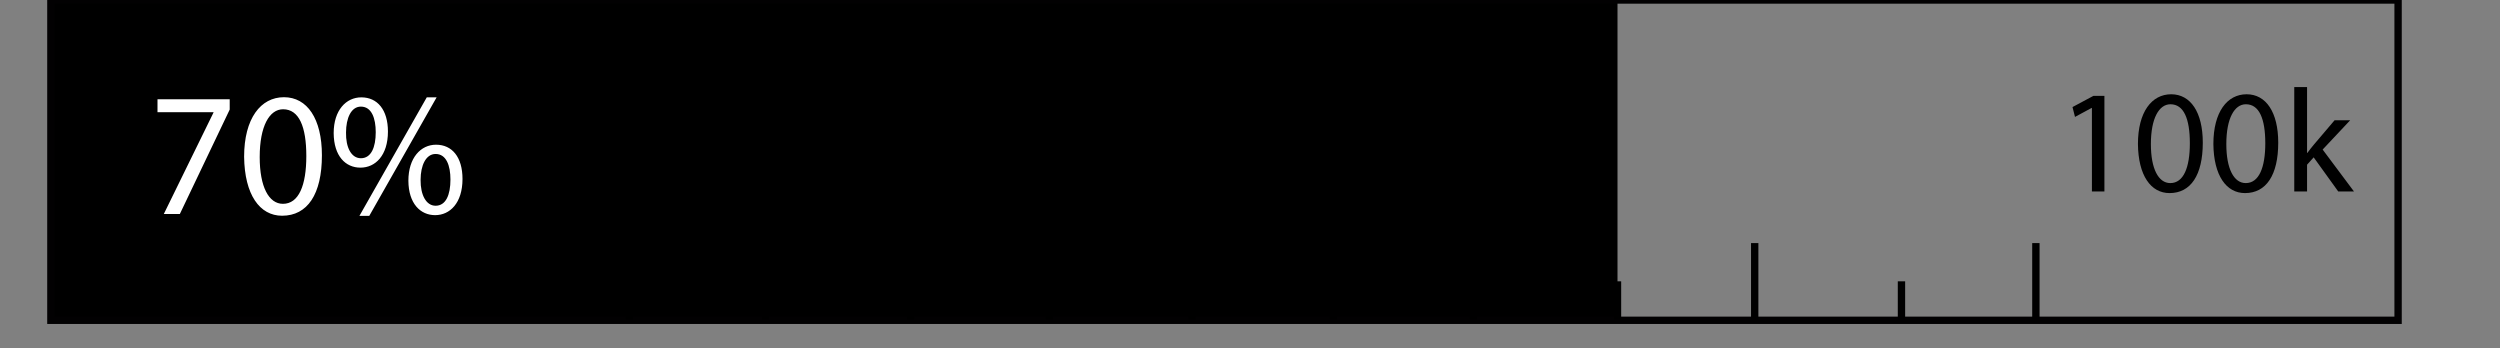 <svg xmlns="http://www.w3.org/2000/svg" viewBox="0 0 170 23.69"><rect x="0" y="0" width="170" height="23.69" fill="#808080" stroke="none"/><defs><style>.g,.i{fill:none}.i{stroke-miterlimit:10;stroke-width:.5px}.j{fill:#fff}.i{stroke:#000}</style></defs><g id="a"><path class="g" d="m153.69 21.71-41.93-.24V-.25l41.93.25v21.71z"/><path id="b" class="g" d="M-2.08-4.5h159.84v36.72H-2.08z"/><path d="m109.99 21.78-106.53.18V-.05l106.53-.18v22.01z"/><path style="stroke-miterlimit:10;stroke-width:.5px;stroke:#020102;fill:none" d="M3.46 0h159.61v21.78H3.46z"/><path class="i" d="M42.8 16.53v5.2M61.93 16.53v5.2M81.06 16.53v5.2M100.19 16.53v5.2M119.32 16.53v5.2M138.44 16.53v5.2M52.05 19.13v2.6M90.67 19.13v2.6M129.3 19.13v2.6M71.36 19.13v2.6M109.99 19.13v2.6"/><path id="c" class="g" d="M0-1.31h155v25H0z"/><path id="d" class="g" d="M-1-3.31h171v36H-1z"/></g><g id="e"><path id="f" class="g" d="M-1-2.31h167v27H-1z"/><path class="j" d="M15.62 6.75v.7l-3.39 7.1h-1.09l3.38-6.9v-.02h-3.81v-.88h4.92zM21.89 10.56c0 2.65-.98 4.11-2.71 4.11-1.52 0-2.55-1.43-2.58-4.01 0-2.61 1.13-4.05 2.71-4.05s2.58 1.46 2.58 3.95zm-4.23.12c0 2.03.62 3.18 1.58 3.18 1.08 0 1.59-1.26 1.59-3.25s-.49-3.18-1.58-3.18c-.92 0-1.59 1.13-1.59 3.25zM26.38 8.94c0 1.64-.86 2.46-1.87 2.46s-1.81-.78-1.82-2.35c0-1.56.85-2.43 1.88-2.43 1.09 0 1.81.84 1.81 2.33zm-2.85.07c-.02 1 .35 1.75 1.01 1.75.7 0 1.01-.74 1.01-1.77 0-.95-.28-1.74-1.01-1.74-.66 0-1.01.78-1.01 1.76zm.91 5.67 4.58-8.06h.67l-4.58 8.06h-.67zm7.01-2.51c0 1.64-.86 2.46-1.86 2.46s-1.81-.78-1.82-2.34c0-1.57.85-2.45 1.88-2.45 1.09 0 1.8.84 1.8 2.33zm-2.85.07c-.01 1 .37 1.75 1.02 1.75.7 0 1.01-.74 1.01-1.78 0-.95-.28-1.74-1.01-1.74-.66 0-1.02.78-1.02 1.76z"/><path d="M142.25 7.34h-.02l-1.13.61-.17-.67 1.42-.76h.75v6.5h-.85V7.34zM149.79 9.7c0 2.21-.82 3.43-2.26 3.43-1.27 0-2.13-1.19-2.15-3.34 0-2.18.94-3.38 2.26-3.38s2.15 1.22 2.15 3.29zm-3.53.1c0 1.69.52 2.65 1.32 2.65.9 0 1.33-1.05 1.33-2.71s-.41-2.65-1.32-2.65c-.77 0-1.33.94-1.33 2.71zM154.92 9.7c0 2.21-.82 3.43-2.26 3.43-1.27 0-2.13-1.19-2.15-3.34 0-2.18.94-3.38 2.26-3.38s2.15 1.22 2.15 3.29zm-3.53.1c0 1.69.52 2.65 1.32 2.65.9 0 1.33-1.05 1.33-2.71s-.41-2.65-1.32-2.65c-.77 0-1.33.94-1.33 2.71zM156.88 10.4h.02c.12-.17.29-.38.43-.55l1.42-1.67h1.06l-1.87 1.99 2.13 2.85H159l-1.67-2.32-.45.5v1.82h-.87v-7.1h.87v4.48z"/></g></svg>